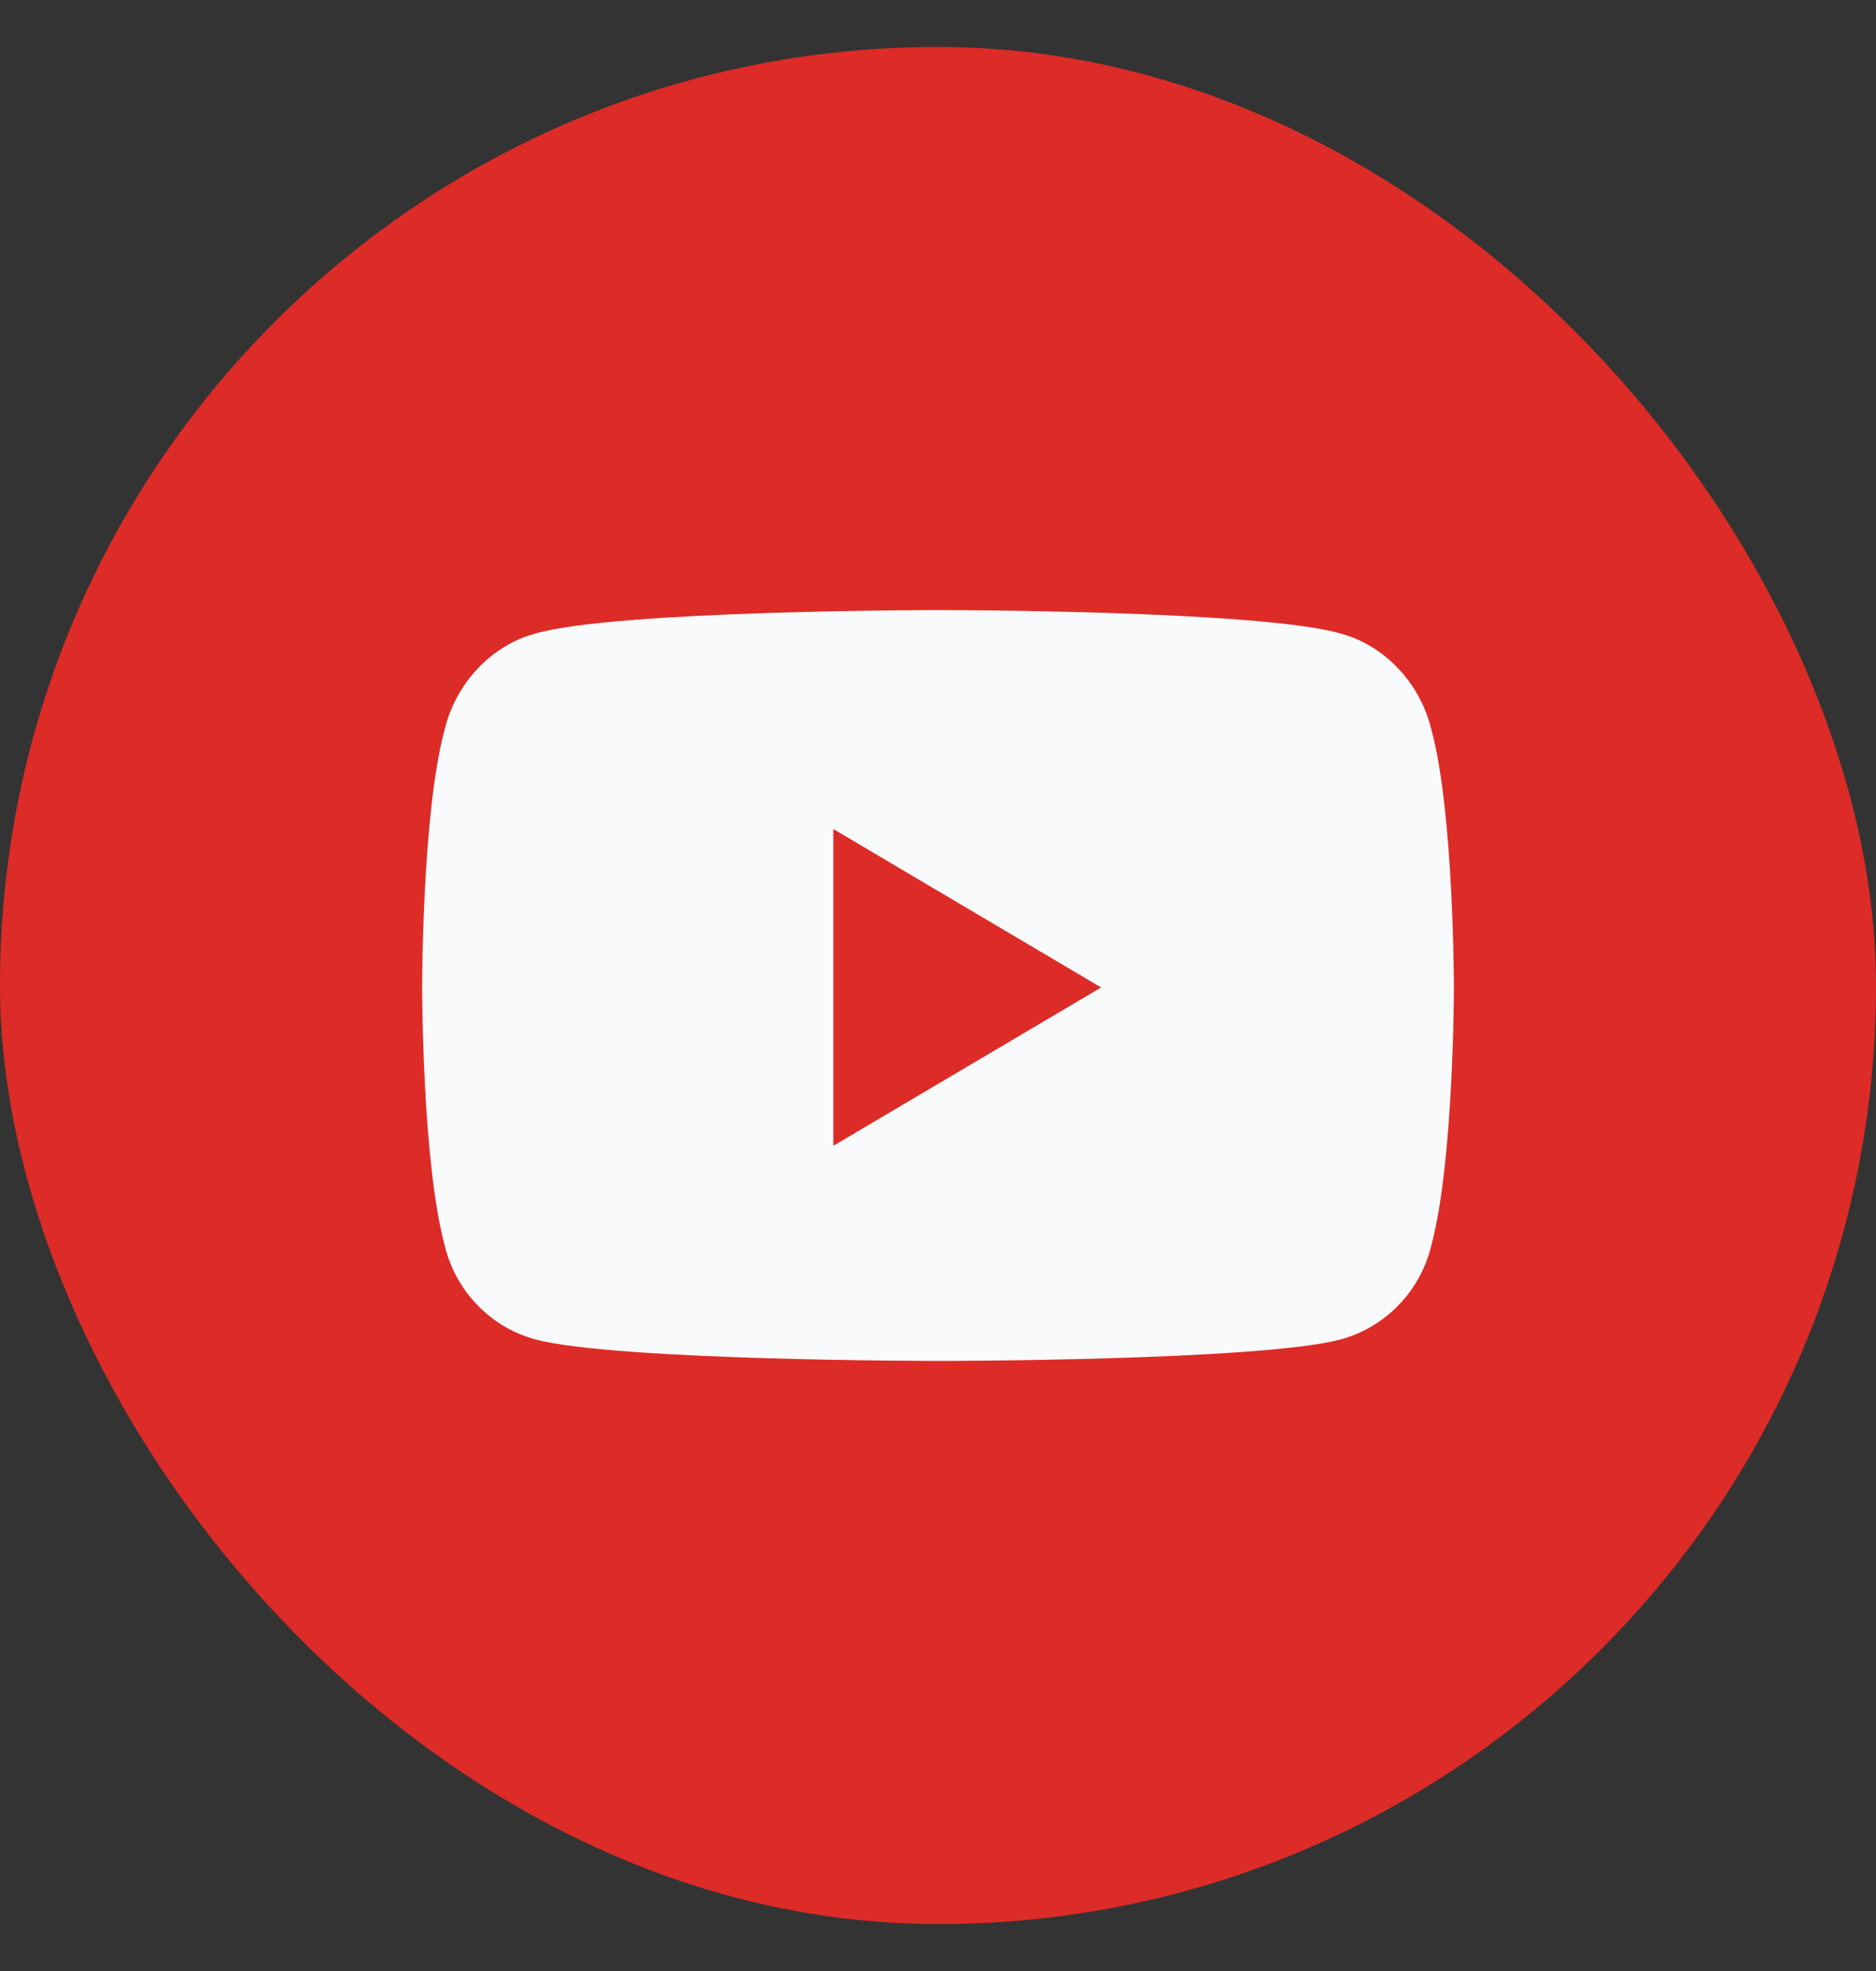 <svg width="20" height="21" viewBox="0 0 20 21" fill="none" xmlns="http://www.w3.org/2000/svg">
<rect x="0" y="0" width="20" height="21" fill="#333333" stroke="none"/>
<rect y="0.5" width="20" height="20" rx="10" fill="#DD2B27"/>
<path d="M15.259 7.771C15.5 8.646 15.5 10.521 15.5 10.521C15.5 10.521 15.5 12.375 15.259 13.271C15.138 13.771 14.756 14.146 14.293 14.271C13.429 14.5 10.01 14.5 10.01 14.5C10.01 14.5 6.571 14.5 5.707 14.271C5.244 14.146 4.862 13.771 4.741 13.271C4.5 12.375 4.5 10.521 4.5 10.521C4.5 10.521 4.5 8.646 4.741 7.771C4.862 7.271 5.244 6.875 5.707 6.75C6.571 6.5 10.01 6.5 10.01 6.5C10.01 6.5 13.429 6.5 14.293 6.75C14.756 6.875 15.138 7.271 15.259 7.771ZM8.884 12.208L11.739 10.521L8.884 8.833V12.208Z" fill="#F9FAFB"/>
</svg>
